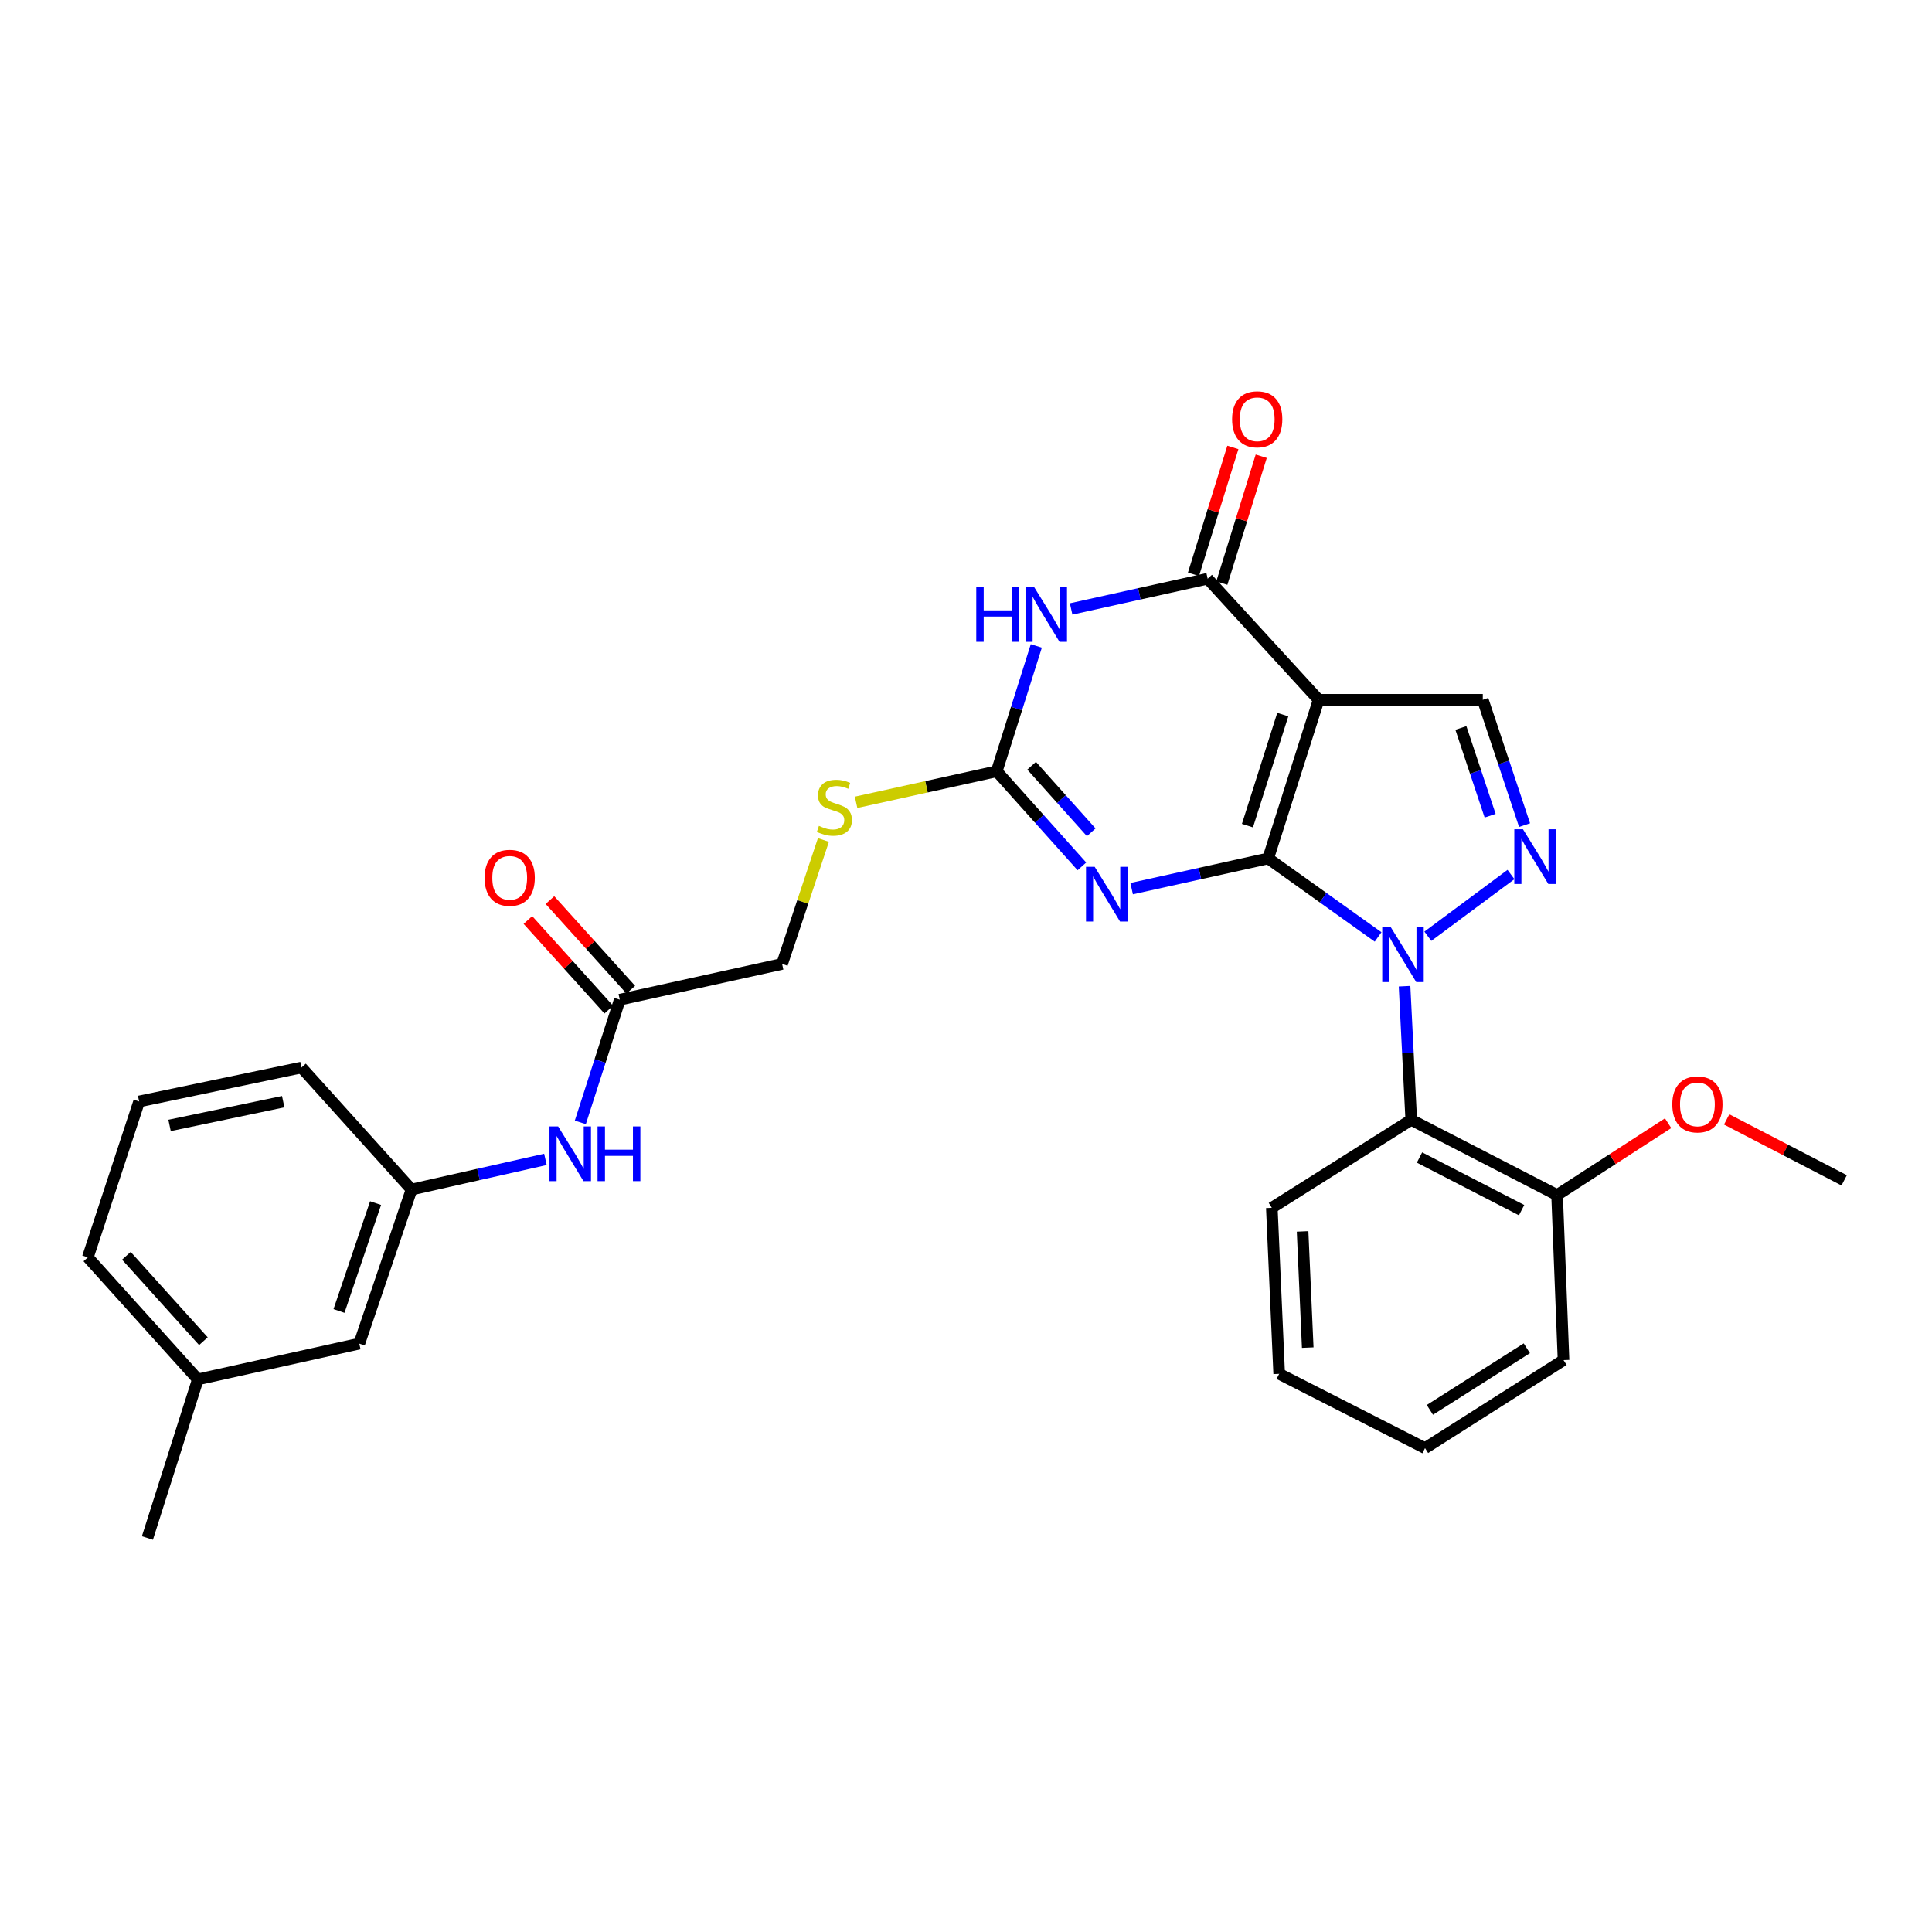 <?xml version='1.0' encoding='iso-8859-1'?>
<svg version='1.1' baseProfile='full'
              xmlns='http://www.w3.org/2000/svg'
                      xmlns:rdkit='http://www.rdkit.org/xml'
                      xmlns:xlink='http://www.w3.org/1999/xlink'
                  xml:space='preserve'
width='1000px' height='1000px' viewBox='0 0 1000 1000'>
<!-- END OF HEADER -->
<rect style='opacity:1.0;fill:#FFFFFF;stroke:none' width='1000' height='1000' x='0' y='0'> </rect>
<path class='bond-0' d='M 656.407,444.322 L 684.854,464.641' style='fill:none;fill-rule:evenodd;stroke:#000000;stroke-width:6px;stroke-linecap:butt;stroke-linejoin:miter;stroke-opacity:1' />
<path class='bond-0' d='M 684.854,464.641 L 713.3,484.961' style='fill:none;fill-rule:evenodd;stroke:#0000FF;stroke-width:6px;stroke-linecap:butt;stroke-linejoin:miter;stroke-opacity:1' />
<path class='bond-1' d='M 656.407,444.322 L 682.532,362.208' style='fill:none;fill-rule:evenodd;stroke:#000000;stroke-width:6px;stroke-linecap:butt;stroke-linejoin:miter;stroke-opacity:1' />
<path class='bond-1' d='M 645.682,427.346 L 663.969,369.866' style='fill:none;fill-rule:evenodd;stroke:#000000;stroke-width:6px;stroke-linecap:butt;stroke-linejoin:miter;stroke-opacity:1' />
<path class='bond-2' d='M 656.407,444.322 L 621.073,452.143' style='fill:none;fill-rule:evenodd;stroke:#000000;stroke-width:6px;stroke-linecap:butt;stroke-linejoin:miter;stroke-opacity:1' />
<path class='bond-2' d='M 621.073,452.143 L 585.738,459.963' style='fill:none;fill-rule:evenodd;stroke:#0000FF;stroke-width:6px;stroke-linecap:butt;stroke-linejoin:miter;stroke-opacity:1' />
<path class='bond-4' d='M 739.053,484.604 L 782.076,452.645' style='fill:none;fill-rule:evenodd;stroke:#0000FF;stroke-width:6px;stroke-linecap:butt;stroke-linejoin:miter;stroke-opacity:1' />
<path class='bond-8' d='M 726.998,510.463 L 728.726,545.044' style='fill:none;fill-rule:evenodd;stroke:#0000FF;stroke-width:6px;stroke-linecap:butt;stroke-linejoin:miter;stroke-opacity:1' />
<path class='bond-8' d='M 728.726,545.044 L 730.453,579.624' style='fill:none;fill-rule:evenodd;stroke:#000000;stroke-width:6px;stroke-linecap:butt;stroke-linejoin:miter;stroke-opacity:1' />
<path class='bond-5' d='M 682.532,362.208 L 625.083,299.534' style='fill:none;fill-rule:evenodd;stroke:#000000;stroke-width:6px;stroke-linecap:butt;stroke-linejoin:miter;stroke-opacity:1' />
<path class='bond-7' d='M 682.532,362.208 L 767.489,362.208' style='fill:none;fill-rule:evenodd;stroke:#000000;stroke-width:6px;stroke-linecap:butt;stroke-linejoin:miter;stroke-opacity:1' />
<path class='bond-6' d='M 559.985,448.438 L 537.945,423.828' style='fill:none;fill-rule:evenodd;stroke:#0000FF;stroke-width:6px;stroke-linecap:butt;stroke-linejoin:miter;stroke-opacity:1' />
<path class='bond-6' d='M 537.945,423.828 L 515.905,399.218' style='fill:none;fill-rule:evenodd;stroke:#000000;stroke-width:6px;stroke-linecap:butt;stroke-linejoin:miter;stroke-opacity:1' />
<path class='bond-6' d='M 564.821,430.803 L 549.393,413.576' style='fill:none;fill-rule:evenodd;stroke:#0000FF;stroke-width:6px;stroke-linecap:butt;stroke-linejoin:miter;stroke-opacity:1' />
<path class='bond-6' d='M 549.393,413.576 L 533.965,396.349' style='fill:none;fill-rule:evenodd;stroke:#000000;stroke-width:6px;stroke-linecap:butt;stroke-linejoin:miter;stroke-opacity:1' />
<path class='bond-3' d='M 536.392,334.332 L 526.149,366.775' style='fill:none;fill-rule:evenodd;stroke:#0000FF;stroke-width:6px;stroke-linecap:butt;stroke-linejoin:miter;stroke-opacity:1' />
<path class='bond-3' d='M 526.149,366.775 L 515.905,399.218' style='fill:none;fill-rule:evenodd;stroke:#000000;stroke-width:6px;stroke-linecap:butt;stroke-linejoin:miter;stroke-opacity:1' />
<path class='bond-30' d='M 554.414,315.19 L 589.749,307.362' style='fill:none;fill-rule:evenodd;stroke:#0000FF;stroke-width:6px;stroke-linecap:butt;stroke-linejoin:miter;stroke-opacity:1' />
<path class='bond-30' d='M 589.749,307.362 L 625.083,299.534' style='fill:none;fill-rule:evenodd;stroke:#000000;stroke-width:6px;stroke-linecap:butt;stroke-linejoin:miter;stroke-opacity:1' />
<path class='bond-29' d='M 789.112,427.084 L 778.3,394.646' style='fill:none;fill-rule:evenodd;stroke:#0000FF;stroke-width:6px;stroke-linecap:butt;stroke-linejoin:miter;stroke-opacity:1' />
<path class='bond-29' d='M 778.3,394.646 L 767.489,362.208' style='fill:none;fill-rule:evenodd;stroke:#000000;stroke-width:6px;stroke-linecap:butt;stroke-linejoin:miter;stroke-opacity:1' />
<path class='bond-29' d='M 771.289,422.211 L 763.721,399.505' style='fill:none;fill-rule:evenodd;stroke:#0000FF;stroke-width:6px;stroke-linecap:butt;stroke-linejoin:miter;stroke-opacity:1' />
<path class='bond-29' d='M 763.721,399.505 L 756.153,376.799' style='fill:none;fill-rule:evenodd;stroke:#000000;stroke-width:6px;stroke-linecap:butt;stroke-linejoin:miter;stroke-opacity:1' />
<path class='bond-12' d='M 632.421,301.813 L 642.617,268.982' style='fill:none;fill-rule:evenodd;stroke:#000000;stroke-width:6px;stroke-linecap:butt;stroke-linejoin:miter;stroke-opacity:1' />
<path class='bond-12' d='M 642.617,268.982 L 652.813,236.152' style='fill:none;fill-rule:evenodd;stroke:#FF0000;stroke-width:6px;stroke-linecap:butt;stroke-linejoin:miter;stroke-opacity:1' />
<path class='bond-12' d='M 617.745,297.255 L 627.941,264.425' style='fill:none;fill-rule:evenodd;stroke:#000000;stroke-width:6px;stroke-linecap:butt;stroke-linejoin:miter;stroke-opacity:1' />
<path class='bond-12' d='M 627.941,264.425 L 638.136,231.594' style='fill:none;fill-rule:evenodd;stroke:#FF0000;stroke-width:6px;stroke-linecap:butt;stroke-linejoin:miter;stroke-opacity:1' />
<path class='bond-10' d='M 515.905,399.218 L 479.504,407.251' style='fill:none;fill-rule:evenodd;stroke:#000000;stroke-width:6px;stroke-linecap:butt;stroke-linejoin:miter;stroke-opacity:1' />
<path class='bond-10' d='M 479.504,407.251 L 443.102,415.283' style='fill:none;fill-rule:evenodd;stroke:#CCCC00;stroke-width:6px;stroke-linecap:butt;stroke-linejoin:miter;stroke-opacity:1' />
<path class='bond-13' d='M 730.453,579.624 L 805.942,618.555' style='fill:none;fill-rule:evenodd;stroke:#000000;stroke-width:6px;stroke-linecap:butt;stroke-linejoin:miter;stroke-opacity:1' />
<path class='bond-13' d='M 734.732,599.122 L 787.575,626.374' style='fill:none;fill-rule:evenodd;stroke:#000000;stroke-width:6px;stroke-linecap:butt;stroke-linejoin:miter;stroke-opacity:1' />
<path class='bond-18' d='M 730.453,579.624 L 658.294,625.172' style='fill:none;fill-rule:evenodd;stroke:#000000;stroke-width:6px;stroke-linecap:butt;stroke-linejoin:miter;stroke-opacity:1' />
<path class='bond-9' d='M 320.798,517.429 L 404.815,498.928' style='fill:none;fill-rule:evenodd;stroke:#000000;stroke-width:6px;stroke-linecap:butt;stroke-linejoin:miter;stroke-opacity:1' />
<path class='bond-11' d='M 320.798,517.429 L 310.588,549.184' style='fill:none;fill-rule:evenodd;stroke:#000000;stroke-width:6px;stroke-linecap:butt;stroke-linejoin:miter;stroke-opacity:1' />
<path class='bond-11' d='M 310.588,549.184 L 300.377,580.94' style='fill:none;fill-rule:evenodd;stroke:#0000FF;stroke-width:6px;stroke-linecap:butt;stroke-linejoin:miter;stroke-opacity:1' />
<path class='bond-15' d='M 326.503,512.281 L 305.576,489.088' style='fill:none;fill-rule:evenodd;stroke:#000000;stroke-width:6px;stroke-linecap:butt;stroke-linejoin:miter;stroke-opacity:1' />
<path class='bond-15' d='M 305.576,489.088 L 284.65,465.894' style='fill:none;fill-rule:evenodd;stroke:#FF0000;stroke-width:6px;stroke-linecap:butt;stroke-linejoin:miter;stroke-opacity:1' />
<path class='bond-15' d='M 315.093,522.576 L 294.166,499.382' style='fill:none;fill-rule:evenodd;stroke:#000000;stroke-width:6px;stroke-linecap:butt;stroke-linejoin:miter;stroke-opacity:1' />
<path class='bond-15' d='M 294.166,499.382 L 273.24,476.189' style='fill:none;fill-rule:evenodd;stroke:#FF0000;stroke-width:6px;stroke-linecap:butt;stroke-linejoin:miter;stroke-opacity:1' />
<path class='bond-16' d='M 426.198,434.781 L 415.507,466.854' style='fill:none;fill-rule:evenodd;stroke:#CCCC00;stroke-width:6px;stroke-linecap:butt;stroke-linejoin:miter;stroke-opacity:1' />
<path class='bond-16' d='M 415.507,466.854 L 404.815,498.928' style='fill:none;fill-rule:evenodd;stroke:#000000;stroke-width:6px;stroke-linecap:butt;stroke-linejoin:miter;stroke-opacity:1' />
<path class='bond-14' d='M 282.306,600.089 L 247.659,607.896' style='fill:none;fill-rule:evenodd;stroke:#0000FF;stroke-width:6px;stroke-linecap:butt;stroke-linejoin:miter;stroke-opacity:1' />
<path class='bond-14' d='M 247.659,607.896 L 213.012,615.704' style='fill:none;fill-rule:evenodd;stroke:#000000;stroke-width:6px;stroke-linecap:butt;stroke-linejoin:miter;stroke-opacity:1' />
<path class='bond-20' d='M 805.942,618.555 L 834.679,599.961' style='fill:none;fill-rule:evenodd;stroke:#000000;stroke-width:6px;stroke-linecap:butt;stroke-linejoin:miter;stroke-opacity:1' />
<path class='bond-20' d='M 834.679,599.961 L 863.416,581.367' style='fill:none;fill-rule:evenodd;stroke:#FF0000;stroke-width:6px;stroke-linecap:butt;stroke-linejoin:miter;stroke-opacity:1' />
<path class='bond-23' d='M 805.942,618.555 L 809.28,703.999' style='fill:none;fill-rule:evenodd;stroke:#000000;stroke-width:6px;stroke-linecap:butt;stroke-linejoin:miter;stroke-opacity:1' />
<path class='bond-17' d='M 213.012,615.704 L 185.965,695.461' style='fill:none;fill-rule:evenodd;stroke:#000000;stroke-width:6px;stroke-linecap:butt;stroke-linejoin:miter;stroke-opacity:1' />
<path class='bond-17' d='M 194.401,622.732 L 175.468,678.562' style='fill:none;fill-rule:evenodd;stroke:#000000;stroke-width:6px;stroke-linecap:butt;stroke-linejoin:miter;stroke-opacity:1' />
<path class='bond-22' d='M 213.012,615.704 L 156.049,552.543' style='fill:none;fill-rule:evenodd;stroke:#000000;stroke-width:6px;stroke-linecap:butt;stroke-linejoin:miter;stroke-opacity:1' />
<path class='bond-19' d='M 185.965,695.461 L 102.408,713.971' style='fill:none;fill-rule:evenodd;stroke:#000000;stroke-width:6px;stroke-linecap:butt;stroke-linejoin:miter;stroke-opacity:1' />
<path class='bond-27' d='M 658.294,625.172 L 662.102,711.102' style='fill:none;fill-rule:evenodd;stroke:#000000;stroke-width:6px;stroke-linecap:butt;stroke-linejoin:miter;stroke-opacity:1' />
<path class='bond-27' d='M 674.218,637.381 L 676.883,697.532' style='fill:none;fill-rule:evenodd;stroke:#000000;stroke-width:6px;stroke-linecap:butt;stroke-linejoin:miter;stroke-opacity:1' />
<path class='bond-25' d='M 102.408,713.971 L 76.301,796.067' style='fill:none;fill-rule:evenodd;stroke:#000000;stroke-width:6px;stroke-linecap:butt;stroke-linejoin:miter;stroke-opacity:1' />
<path class='bond-32' d='M 102.408,713.971 L 45.455,650.81' style='fill:none;fill-rule:evenodd;stroke:#000000;stroke-width:6px;stroke-linecap:butt;stroke-linejoin:miter;stroke-opacity:1' />
<path class='bond-32' d='M 105.278,694.205 L 65.41,649.993' style='fill:none;fill-rule:evenodd;stroke:#000000;stroke-width:6px;stroke-linecap:butt;stroke-linejoin:miter;stroke-opacity:1' />
<path class='bond-26' d='M 893.718,579.405 L 924.132,595.172' style='fill:none;fill-rule:evenodd;stroke:#FF0000;stroke-width:6px;stroke-linecap:butt;stroke-linejoin:miter;stroke-opacity:1' />
<path class='bond-26' d='M 924.132,595.172 L 954.545,610.94' style='fill:none;fill-rule:evenodd;stroke:#000000;stroke-width:6px;stroke-linecap:butt;stroke-linejoin:miter;stroke-opacity:1' />
<path class='bond-21' d='M 72.015,570.114 L 156.049,552.543' style='fill:none;fill-rule:evenodd;stroke:#000000;stroke-width:6px;stroke-linecap:butt;stroke-linejoin:miter;stroke-opacity:1' />
<path class='bond-21' d='M 87.765,582.52 L 146.589,570.221' style='fill:none;fill-rule:evenodd;stroke:#000000;stroke-width:6px;stroke-linecap:butt;stroke-linejoin:miter;stroke-opacity:1' />
<path class='bond-24' d='M 72.015,570.114 L 45.455,650.81' style='fill:none;fill-rule:evenodd;stroke:#000000;stroke-width:6px;stroke-linecap:butt;stroke-linejoin:miter;stroke-opacity:1' />
<path class='bond-31' d='M 809.28,703.999 L 737.59,749.555' style='fill:none;fill-rule:evenodd;stroke:#000000;stroke-width:6px;stroke-linecap:butt;stroke-linejoin:miter;stroke-opacity:1' />
<path class='bond-31' d='M 790.284,697.862 L 740.102,729.751' style='fill:none;fill-rule:evenodd;stroke:#000000;stroke-width:6px;stroke-linecap:butt;stroke-linejoin:miter;stroke-opacity:1' />
<path class='bond-28' d='M 662.102,711.102 L 737.59,749.555' style='fill:none;fill-rule:evenodd;stroke:#000000;stroke-width:6px;stroke-linecap:butt;stroke-linejoin:miter;stroke-opacity:1' />
<path  class='atom-1' d='M 719.924 480.004
L 729.204 495.004
Q 730.124 496.484, 731.604 499.164
Q 733.084 501.844, 733.164 502.004
L 733.164 480.004
L 736.924 480.004
L 736.924 508.324
L 733.044 508.324
L 723.084 491.924
Q 721.924 490.004, 720.684 487.804
Q 719.484 485.604, 719.124 484.924
L 719.124 508.324
L 715.444 508.324
L 715.444 480.004
L 719.924 480.004
' fill='#0000FF'/>
<path  class='atom-3' d='M 566.599 448.654
L 575.879 463.654
Q 576.799 465.134, 578.279 467.814
Q 579.759 470.494, 579.839 470.654
L 579.839 448.654
L 583.599 448.654
L 583.599 476.974
L 579.719 476.974
L 569.759 460.574
Q 568.599 458.654, 567.359 456.454
Q 566.159 454.254, 565.799 453.574
L 565.799 476.974
L 562.119 476.974
L 562.119 448.654
L 566.599 448.654
' fill='#0000FF'/>
<path  class='atom-4' d='M 505.315 303.884
L 509.155 303.884
L 509.155 315.924
L 523.635 315.924
L 523.635 303.884
L 527.475 303.884
L 527.475 332.204
L 523.635 332.204
L 523.635 319.124
L 509.155 319.124
L 509.155 332.204
L 505.315 332.204
L 505.315 303.884
' fill='#0000FF'/>
<path  class='atom-4' d='M 535.275 303.884
L 544.555 318.884
Q 545.475 320.364, 546.955 323.044
Q 548.435 325.724, 548.515 325.884
L 548.515 303.884
L 552.275 303.884
L 552.275 332.204
L 548.395 332.204
L 538.435 315.804
Q 537.275 313.884, 536.035 311.684
Q 534.835 309.484, 534.475 308.804
L 534.475 332.204
L 530.795 332.204
L 530.795 303.884
L 535.275 303.884
' fill='#0000FF'/>
<path  class='atom-5' d='M 788.284 429.223
L 797.564 444.223
Q 798.484 445.703, 799.964 448.383
Q 801.444 451.063, 801.524 451.223
L 801.524 429.223
L 805.284 429.223
L 805.284 457.543
L 801.404 457.543
L 791.444 441.143
Q 790.284 439.223, 789.044 437.023
Q 787.844 434.823, 787.484 434.143
L 787.484 457.543
L 783.804 457.543
L 783.804 429.223
L 788.284 429.223
' fill='#0000FF'/>
<path  class='atom-11' d='M 423.871 427.482
Q 424.191 427.602, 425.511 428.162
Q 426.831 428.722, 428.271 429.082
Q 429.751 429.402, 431.191 429.402
Q 433.871 429.402, 435.431 428.122
Q 436.991 426.802, 436.991 424.522
Q 436.991 422.962, 436.191 422.002
Q 435.431 421.042, 434.231 420.522
Q 433.031 420.002, 431.031 419.402
Q 428.511 418.642, 426.991 417.922
Q 425.511 417.202, 424.431 415.682
Q 423.391 414.162, 423.391 411.602
Q 423.391 408.042, 425.791 405.842
Q 428.231 403.642, 433.031 403.642
Q 436.311 403.642, 440.031 405.202
L 439.111 408.282
Q 435.711 406.882, 433.151 406.882
Q 430.391 406.882, 428.871 408.042
Q 427.351 409.162, 427.391 411.122
Q 427.391 412.642, 428.151 413.562
Q 428.951 414.482, 430.071 415.002
Q 431.231 415.522, 433.151 416.122
Q 435.711 416.922, 437.231 417.722
Q 438.751 418.522, 439.831 420.162
Q 440.951 421.762, 440.951 424.522
Q 440.951 428.442, 438.311 430.562
Q 435.711 432.642, 431.351 432.642
Q 428.831 432.642, 426.911 432.082
Q 425.031 431.562, 422.791 430.642
L 423.871 427.482
' fill='#CCCC00'/>
<path  class='atom-12' d='M 288.891 583.034
L 298.171 598.034
Q 299.091 599.514, 300.571 602.194
Q 302.051 604.874, 302.131 605.034
L 302.131 583.034
L 305.891 583.034
L 305.891 611.354
L 302.011 611.354
L 292.051 594.954
Q 290.891 593.034, 289.651 590.834
Q 288.451 588.634, 288.091 587.954
L 288.091 611.354
L 284.411 611.354
L 284.411 583.034
L 288.891 583.034
' fill='#0000FF'/>
<path  class='atom-12' d='M 309.291 583.034
L 313.131 583.034
L 313.131 595.074
L 327.611 595.074
L 327.611 583.034
L 331.451 583.034
L 331.451 611.354
L 327.611 611.354
L 327.611 598.274
L 313.131 598.274
L 313.131 611.354
L 309.291 611.354
L 309.291 583.034
' fill='#0000FF'/>
<path  class='atom-13' d='M 637.73 217.031
Q 637.73 210.231, 641.09 206.431
Q 644.45 202.631, 650.73 202.631
Q 657.01 202.631, 660.37 206.431
Q 663.73 210.231, 663.73 217.031
Q 663.73 223.911, 660.33 227.831
Q 656.93 231.711, 650.73 231.711
Q 644.49 231.711, 641.09 227.831
Q 637.73 223.951, 637.73 217.031
M 650.73 228.511
Q 655.05 228.511, 657.37 225.631
Q 659.73 222.711, 659.73 217.031
Q 659.73 211.471, 657.37 208.671
Q 655.05 205.831, 650.73 205.831
Q 646.41 205.831, 644.05 208.631
Q 641.73 211.431, 641.73 217.031
Q 641.73 222.751, 644.05 225.631
Q 646.41 228.511, 650.73 228.511
' fill='#FF0000'/>
<path  class='atom-16' d='M 250.818 454.357
Q 250.818 447.557, 254.178 443.757
Q 257.538 439.957, 263.818 439.957
Q 270.098 439.957, 273.458 443.757
Q 276.818 447.557, 276.818 454.357
Q 276.818 461.237, 273.418 465.157
Q 270.018 469.037, 263.818 469.037
Q 257.578 469.037, 254.178 465.157
Q 250.818 461.277, 250.818 454.357
M 263.818 465.837
Q 268.138 465.837, 270.458 462.957
Q 272.818 460.037, 272.818 454.357
Q 272.818 448.797, 270.458 445.997
Q 268.138 443.157, 263.818 443.157
Q 259.498 443.157, 257.138 445.957
Q 254.818 448.757, 254.818 454.357
Q 254.818 460.077, 257.138 462.957
Q 259.498 465.837, 263.818 465.837
' fill='#FF0000'/>
<path  class='atom-21' d='M 865.579 571.636
Q 865.579 564.836, 868.939 561.036
Q 872.299 557.236, 878.579 557.236
Q 884.859 557.236, 888.219 561.036
Q 891.579 564.836, 891.579 571.636
Q 891.579 578.516, 888.179 582.436
Q 884.779 586.316, 878.579 586.316
Q 872.339 586.316, 868.939 582.436
Q 865.579 578.556, 865.579 571.636
M 878.579 583.116
Q 882.899 583.116, 885.219 580.236
Q 887.579 577.316, 887.579 571.636
Q 887.579 566.076, 885.219 563.276
Q 882.899 560.436, 878.579 560.436
Q 874.259 560.436, 871.899 563.236
Q 869.579 566.036, 869.579 571.636
Q 869.579 577.356, 871.899 580.236
Q 874.259 583.116, 878.579 583.116
' fill='#FF0000'/>
</svg>
